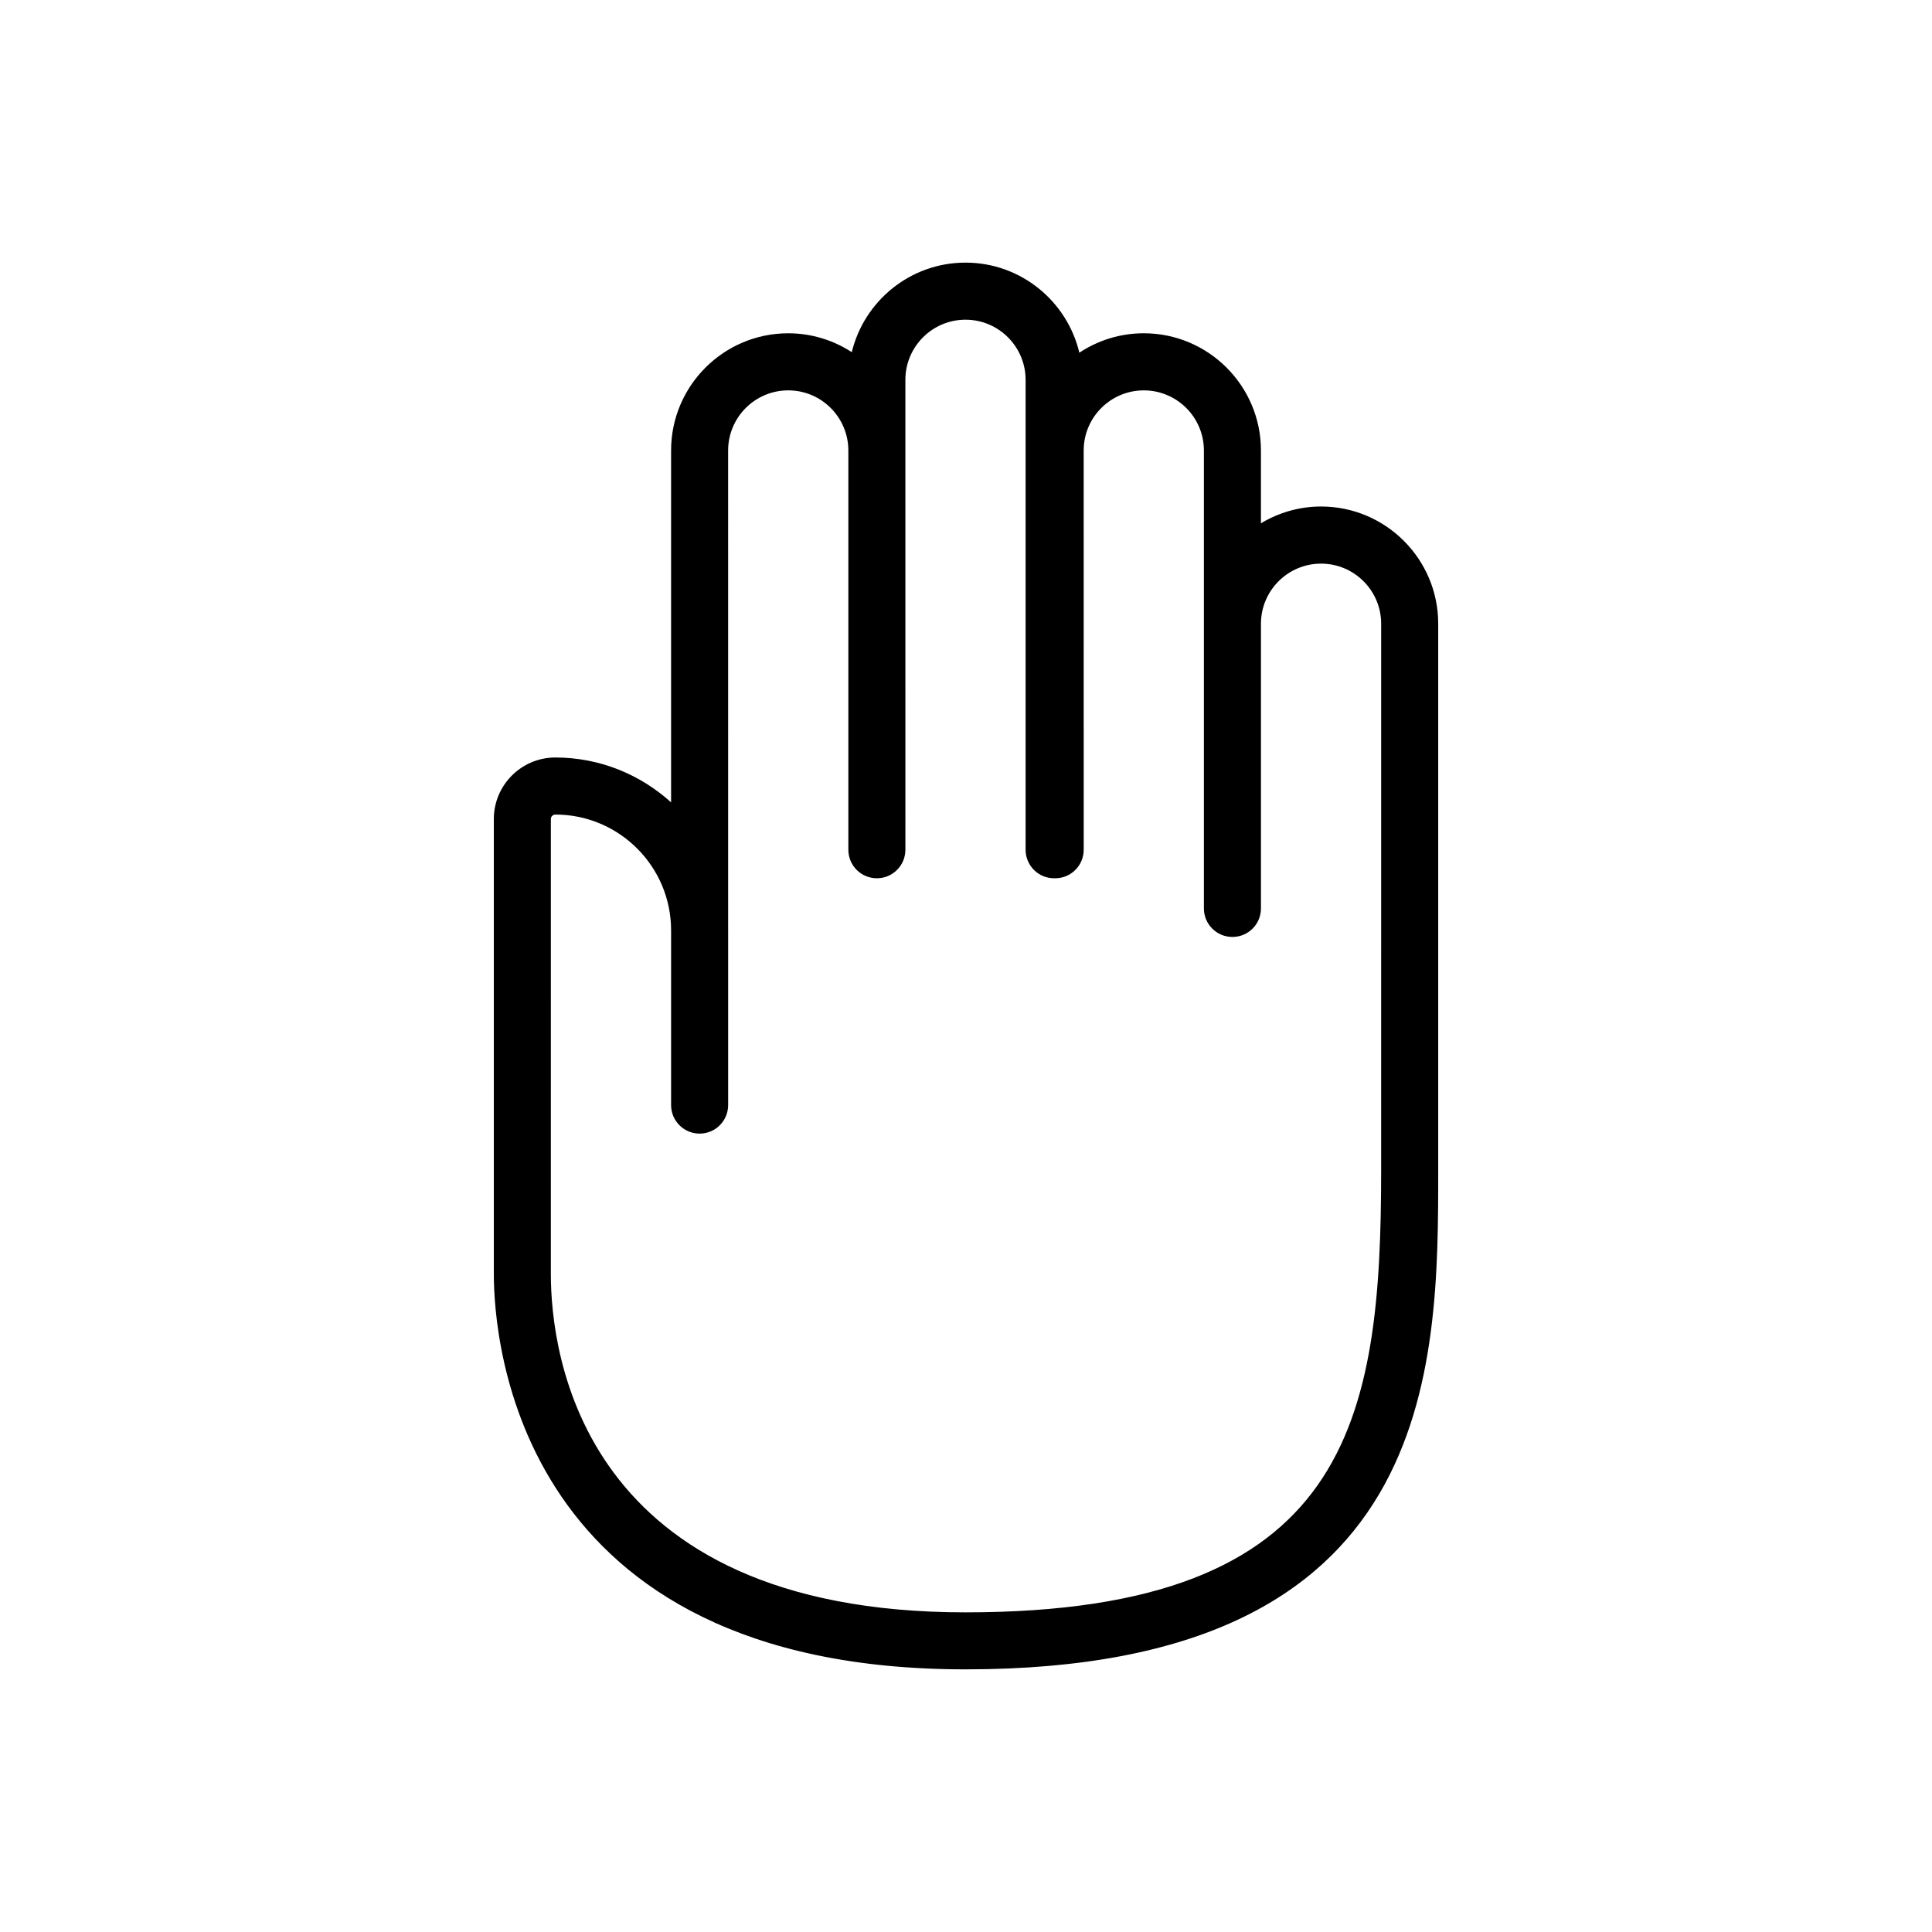 <?xml version="1.0" encoding="UTF-8"?>
<!-- Uploaded to: ICON Repo, www.svgrepo.com, Generator: ICON Repo Mixer Tools -->
<svg fill="#000000" width="800px" height="800px" version="1.1" viewBox="144 144 512 512" xmlns="http://www.w3.org/2000/svg">
 <path d="m494.09 278.23c-5.828 0-11.266 1.645-15.93 4.449v-19.312c0-17.121-13.926-31.047-31.043-31.047-6.309 0-12.176 1.902-17.078 5.148-3.25-13.664-15.527-23.871-30.172-23.871-14.594 0-26.836 10.133-30.137 23.727-4.856-3.148-10.633-5-16.84-5-17.117 0-31.043 13.926-31.043 31.047v93.266c-8.129-7.363-18.867-11.891-30.676-11.891-8.988 0-16.301 7.312-16.301 16.301v120.55c0 17.5 6.027 104.8 125 104.8 125.27 0 125.27-79.695 125.27-132.43v-144.69c0-17.121-13.926-31.047-31.047-31.047zm15.93 175.74c0 66.473-8.109 117.32-110.16 117.32-101.96 0-109.88-68.648-109.88-89.688l0.004-120.55c0-0.656 0.535-1.188 1.188-1.188 16.914 0 30.676 13.762 30.676 30.676v46.32c0 4.176 3.383 7.559 7.559 7.559 4.176 0 7.559-3.383 7.559-7.559v-46.32l-0.004-127.16c0-8.785 7.144-15.93 15.93-15.93 8.785 0 15.93 7.144 15.93 15.93v105.81c0 4.176 3.383 7.559 7.559 7.559s7.559-3.383 7.559-7.559l-0.004-105.81v-18.727c0-8.785 7.144-15.93 15.93-15.93 8.781 0 15.93 7.144 15.93 15.93v124.54c0 4.176 3.383 7.559 7.559 7.559 0.047 0 0.09-0.012 0.141-0.016 0.047 0 0.09 0.016 0.141 0.016 4.176 0 7.559-3.383 7.559-7.559l-0.008-105.81c0-8.785 7.144-15.93 15.93-15.93 8.781 0 15.93 7.144 15.93 15.93v121.36c0 4.176 3.383 7.559 7.559 7.559 4.176 0 7.559-3.383 7.559-7.559v-75.445c0-8.785 7.144-15.93 15.93-15.93 8.785 0 15.93 7.144 15.93 15.93z"/>
</svg>